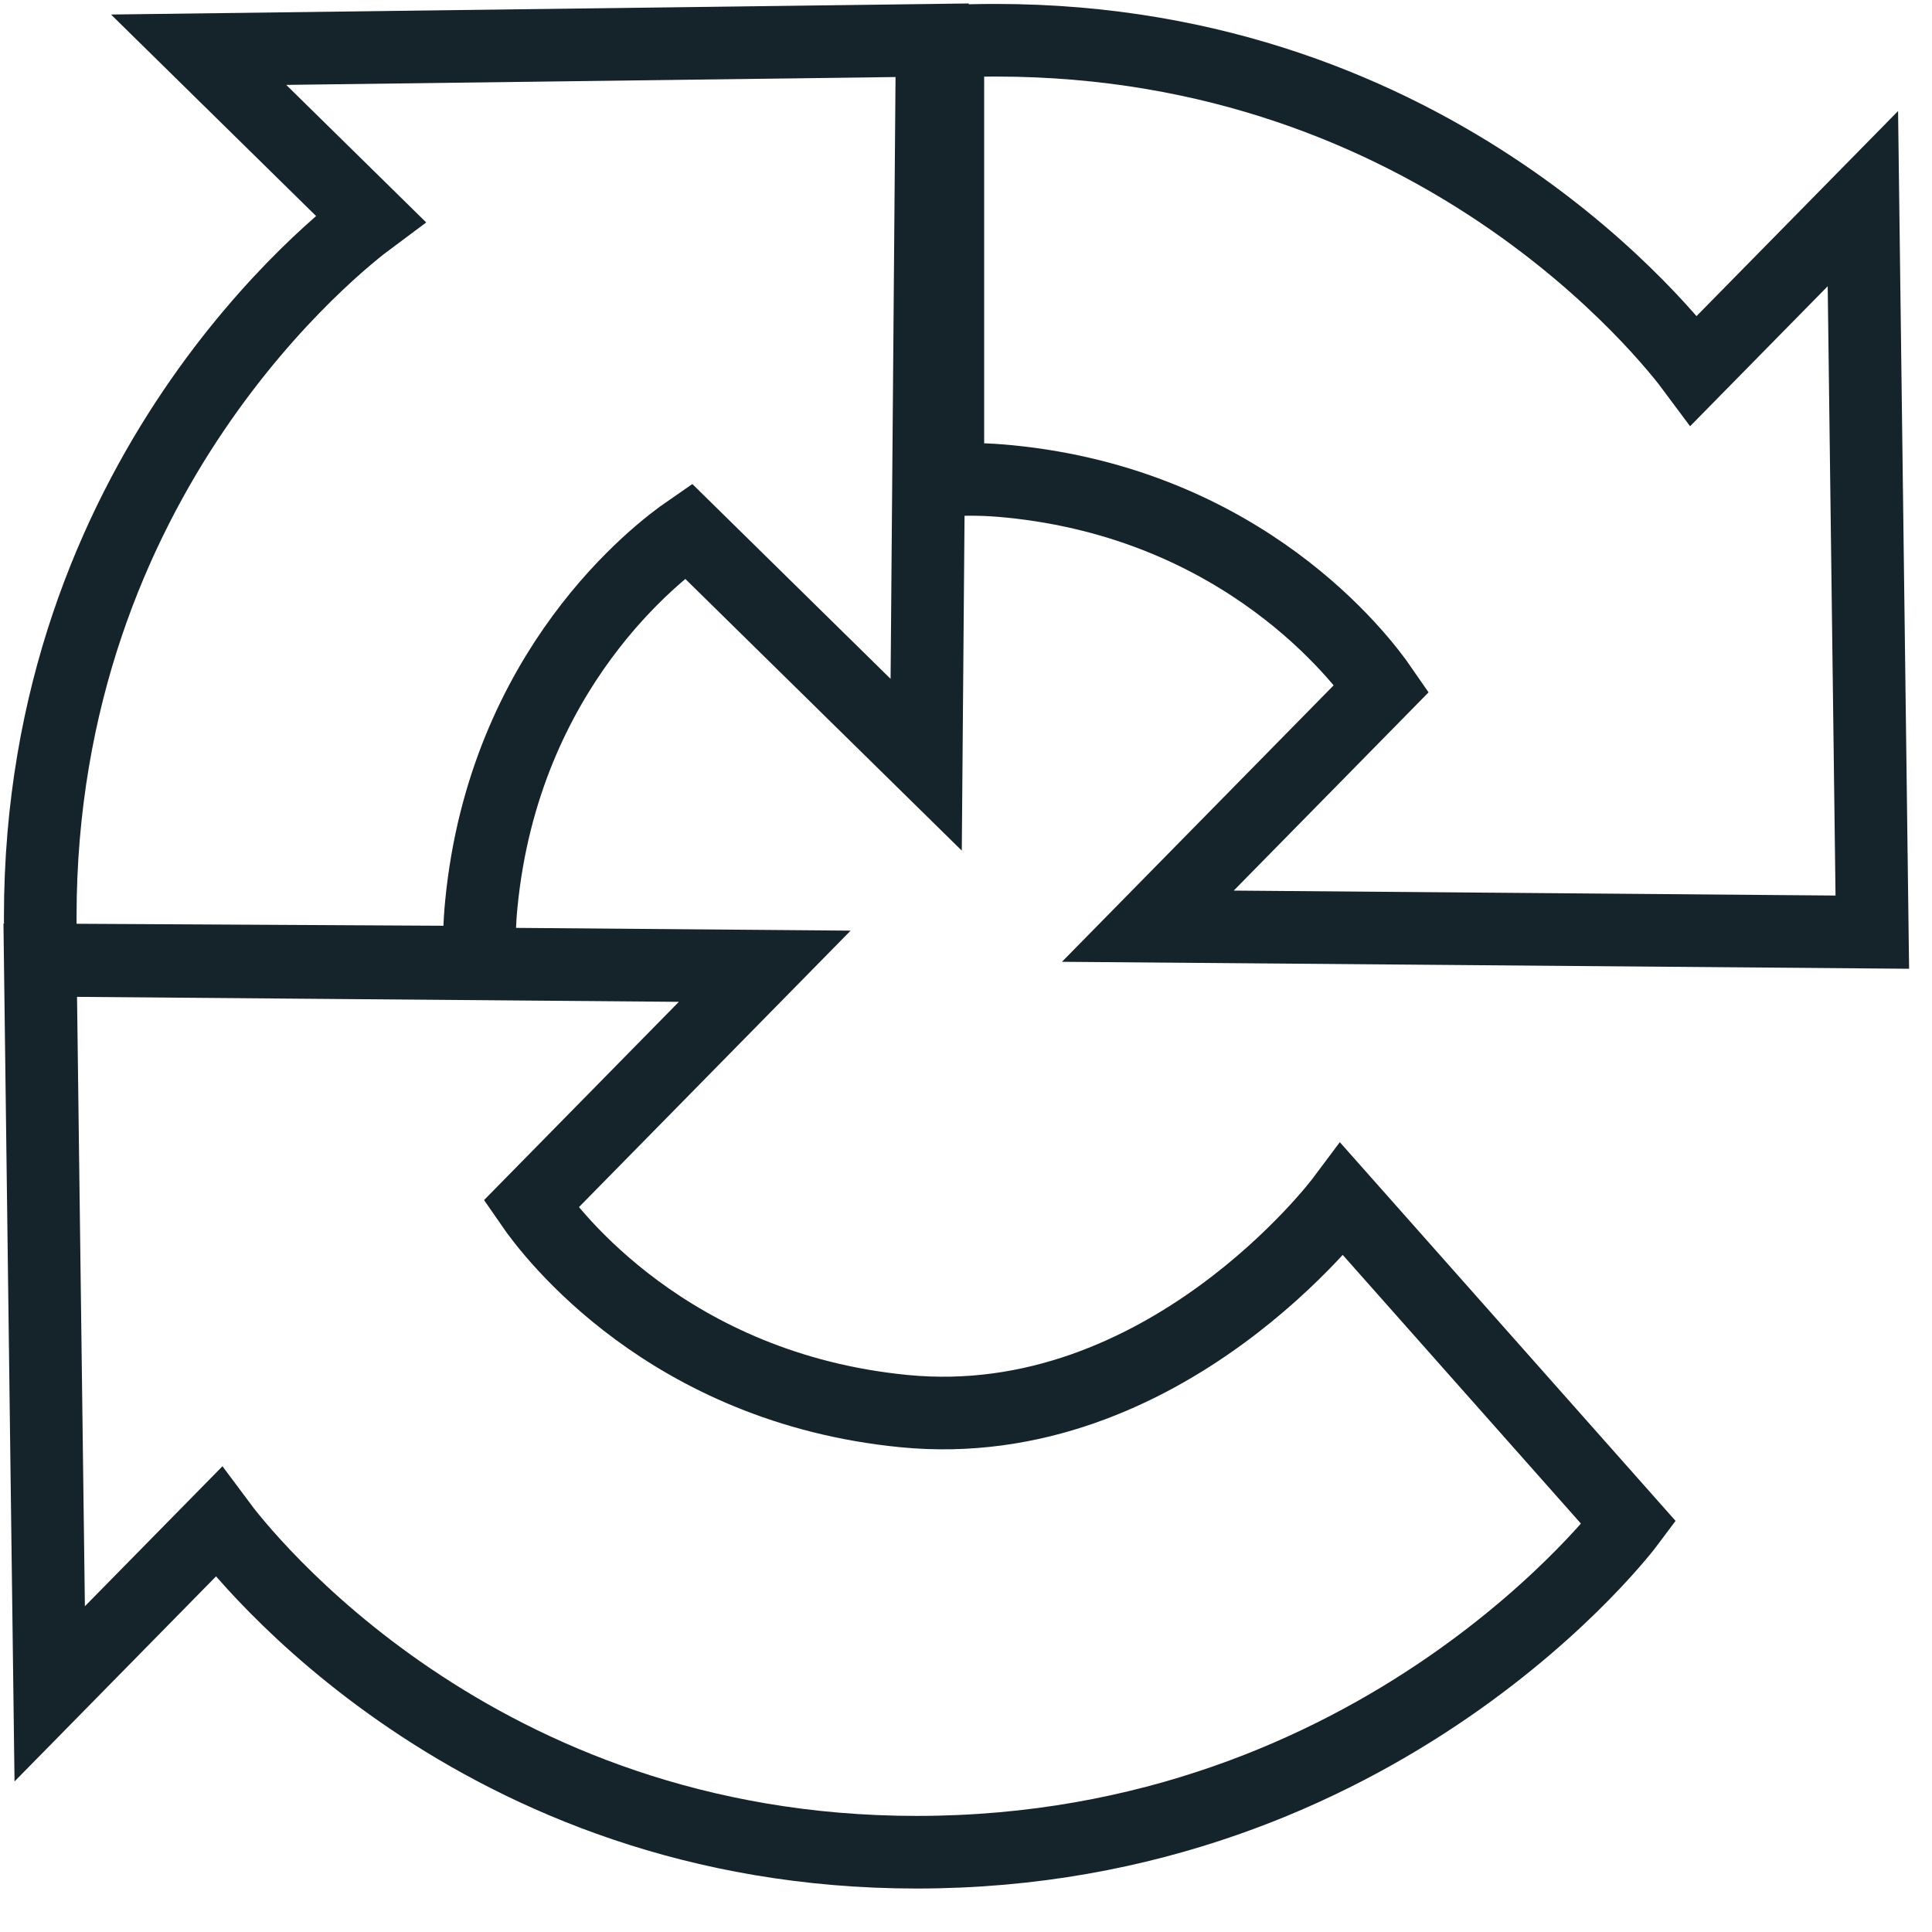 <?xml version="1.0" encoding="UTF-8"?>
<svg width="48px" height="48px" viewBox="0 0 48 48" version="1.1" xmlns="http://www.w3.org/2000/svg" xmlns:xlink="http://www.w3.org/1999/xlink">
    <title>Website Export Sizing</title>
    <g id="Website-Export-Sizing" stroke="none" stroke-width="1" fill="none" fill-rule="evenodd">
        <g id="recaptcha" transform="translate(1, 1)" stroke="#15232B" stroke-width="1.804">
            <path d="M22.549,0.025 C22.916,0.009 23.365,0 23.744,0 C34.722,0 40.503,7.418 41.086,8.205 L45.283,3.935 L45.517,22.159 L27.518,22.011 L33.327,16.1 C32.808,15.347 29.907,11.532 24.063,10.959 C23.521,10.906 23.06,10.898 22.549,10.928 L22.549,0.025 Z" id="Path"></path>
            <path d="M0.023,22.848 C0.008,22.49 0,22.132 0,21.773 C0,10.796 7.418,5.015 8.205,4.431 L3.935,0.235 L22.159,0 L22.011,18 L16.1,12.191 C15.347,12.71 11.532,15.611 10.959,21.455 C10.91,21.951 10.899,22.435 10.922,22.907 L0.023,22.848 L0.023,22.848 Z M12.191,28.917 C12.71,29.671 15.611,33.484 21.455,34.058 C27.945,34.696 32.347,28.804 32.347,28.804 L39.467,36.835 C39.467,36.835 33.367,45.018 21.773,45.018 C10.796,45.018 5.014,37.599 4.431,36.813 L0.235,41.083 L1.02678116e-06,22.857 L18,23.006 L12.191,28.917 L12.191,28.917 Z" id="Shape"></path>
        </g>
    </g>
</svg>